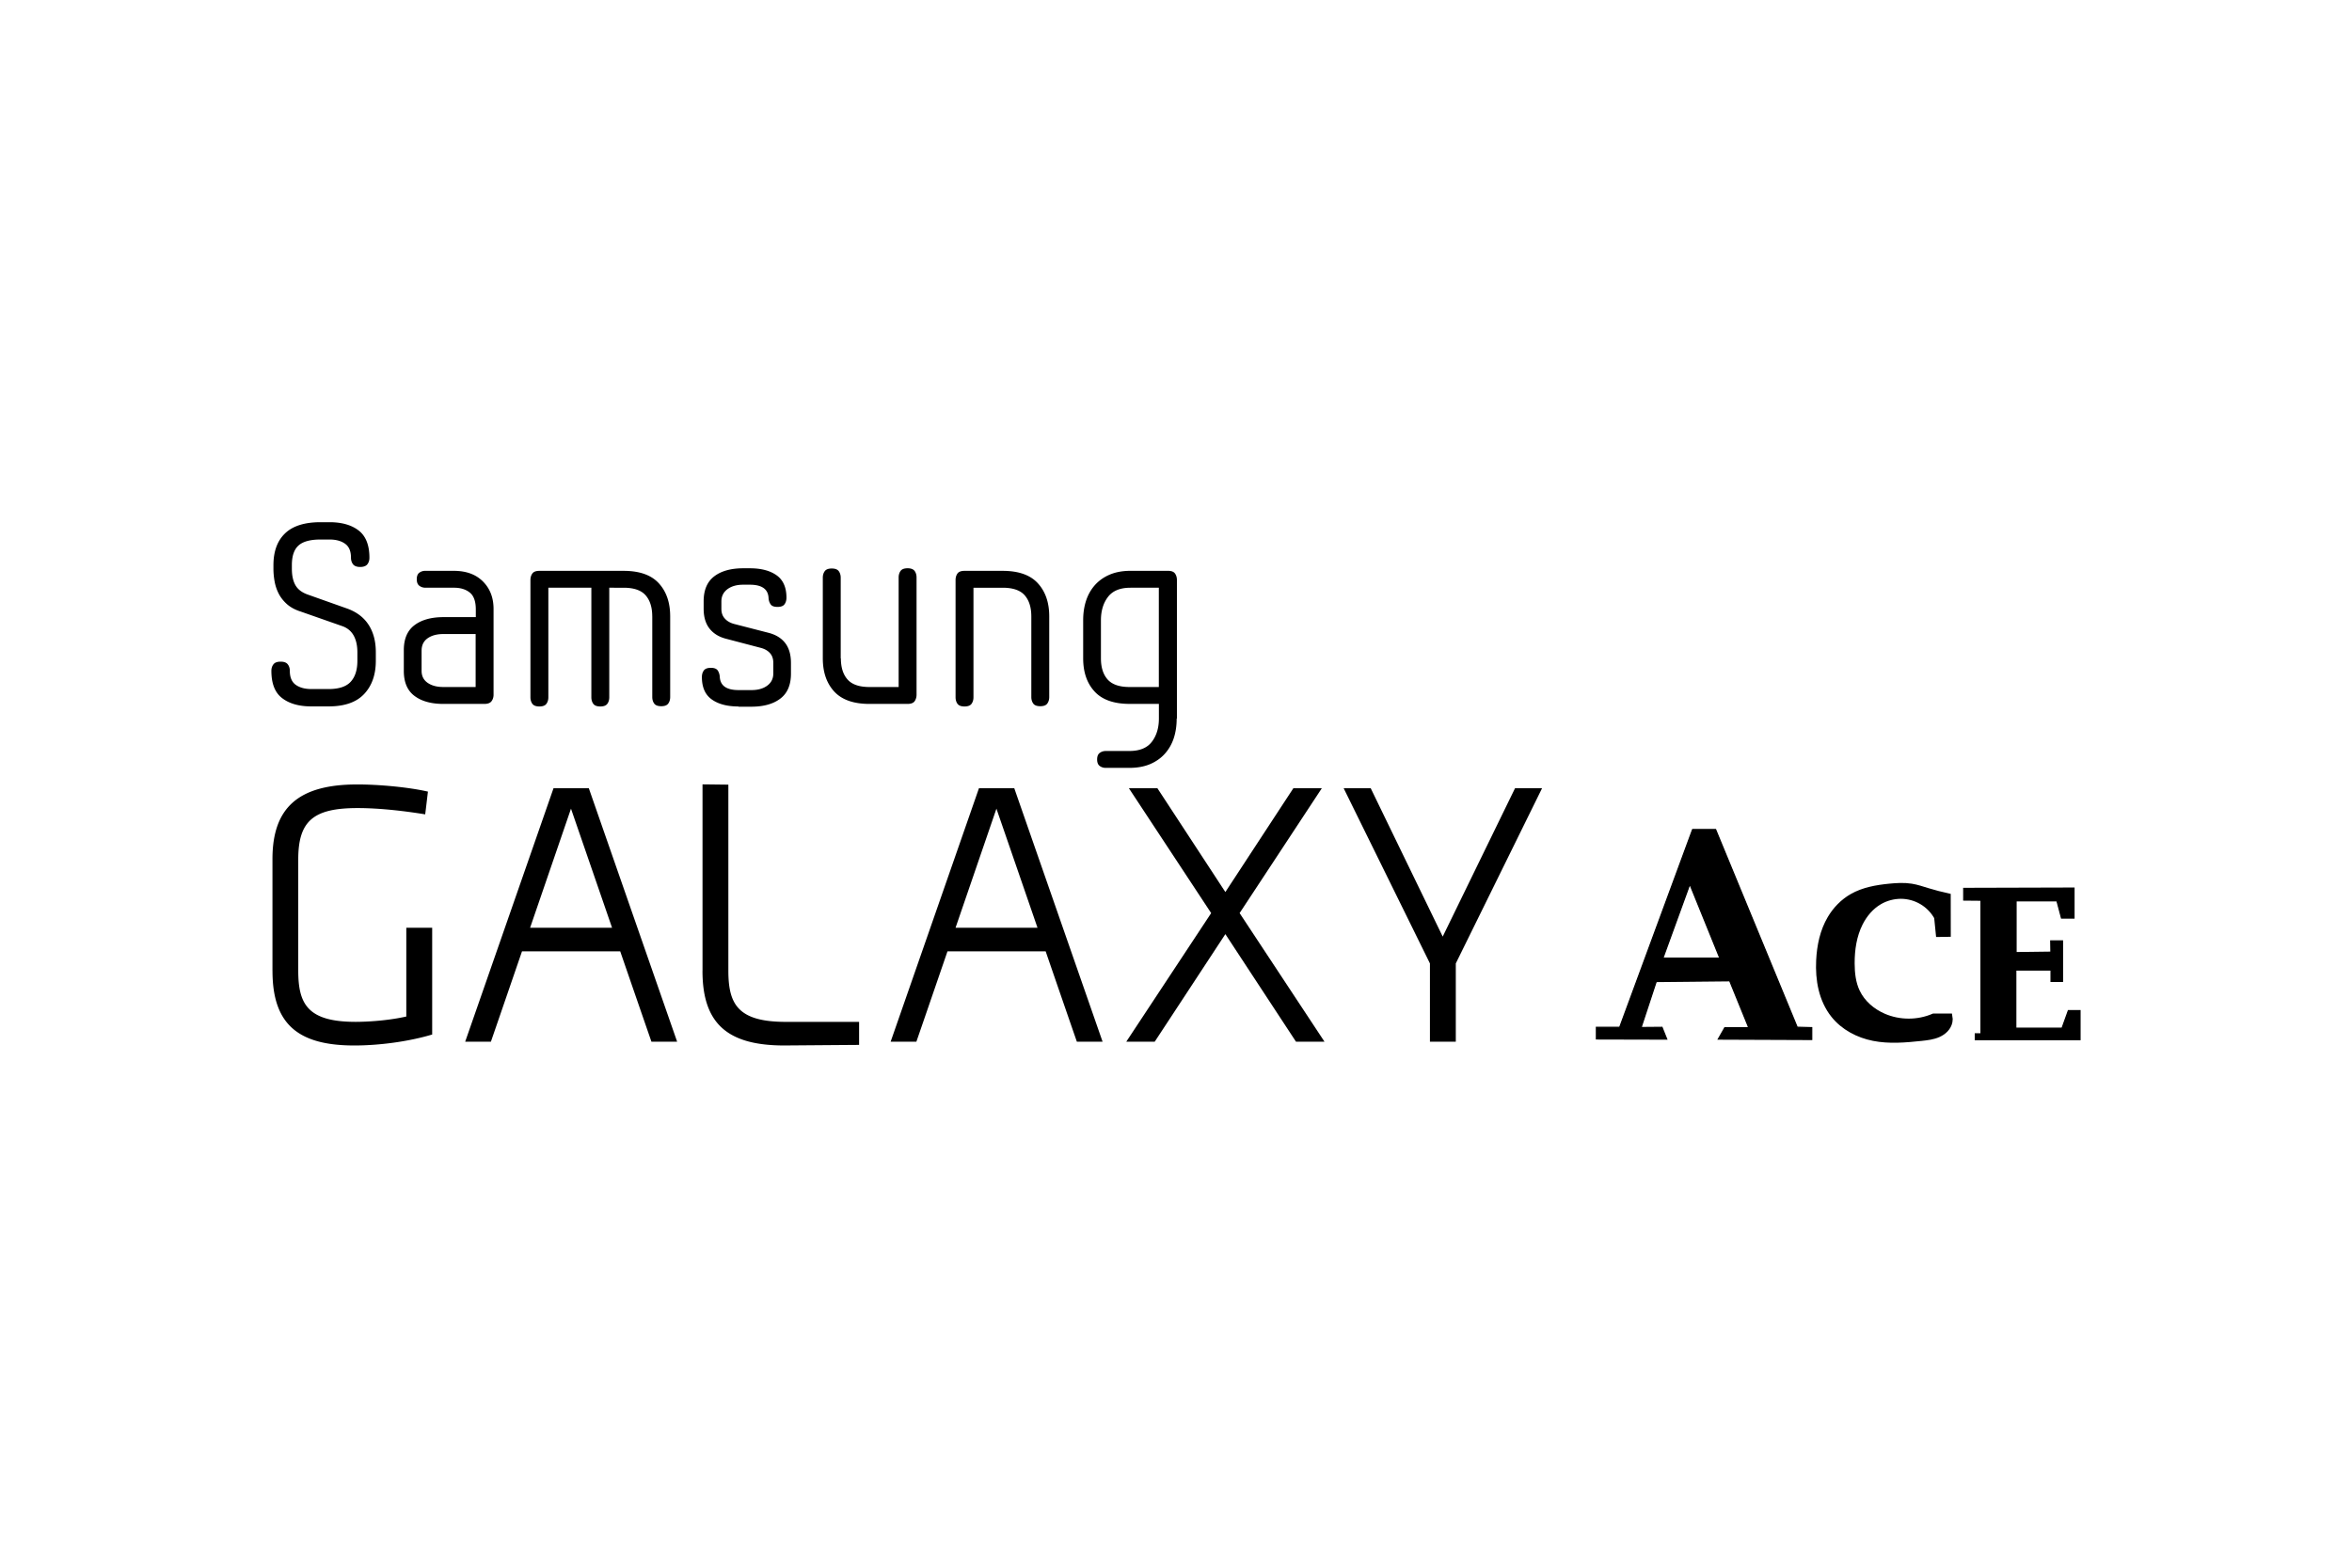 <svg xmlns="http://www.w3.org/2000/svg" height="800" width="1200" viewBox="-46.666 -22.5 404.437 135"><path d="M.185 77.166V57.94c0-8.877 4.5-12.836 14.58-12.836 3.866 0 8.75.483 11.874 1.17 0 0 .13.03.28.06-.08.67-.37 3.154-.47 3.913-.16-.024-.33-.053-.33-.053-2.92-.467-7.25-1.027-11.31-1.027-7.62 0-10.19 2.23-10.19 8.842V77.1c0 5.73 1.57 8.835 9.87 8.835 2.03 0 5.42-.215 8.3-.83l.41-.086V69.75h4.45v18.366l-.24.067C23.51 89.326 18.57 90 14.24 90 4.397 89.998.19 86.16.19 77.166zm73.95 0V45.09c.76.007 3.696.044 4.444.05v31.963c0 5.728 1.57 8.835 9.87 8.835h12.61V89.9c-.95.006-12.86.098-12.87.098-9.85 0-14.06-3.838-14.06-12.832zm105.9-31.416h.596c-.97 1.485-14.14 21.48-14.14 21.48l14.6 22.122h-4.9c-.3-.45-12.15-18.507-12.15-18.507s-11.85 18.058-12.15 18.507H147l14.6-22.12s-13.17-19.997-14.15-21.482h4.9c.3.45 11.69 17.86 11.69 17.86s11.4-17.41 11.7-17.86h4.3zm37.953 0h.514c-.693 1.417-14.836 30.135-14.836 30.135v13.467h-4.448V75.885L184.38 45.75h4.654c.27.566 12.38 25.52 12.38 25.52s12.162-24.956 12.44-25.52zM65.353 89.352h4.42c-.458-1.312-14.957-42.93-15.19-43.602h-6.068c-.232.67-14.73 42.29-15.192 43.602h4.422c.27-.77 2.647-7.677 5.35-15.545h16.888c2.816 8.163 5.274 15.276 5.37 15.545zM44.488 69.747c3.496-10.17 7.03-20.477 7.03-20.477s3.557 10.31 7.062 20.477zm94.022 19.605h4.42c-.457-1.312-14.955-42.93-15.188-43.602h-6.07c-.23.67-14.733 42.29-15.19 43.602h4.425c.273-.77 2.645-7.677 5.352-15.545h16.88c2.81 8.163 5.27 15.276 5.37 15.545zm-20.863-19.605c3.492-10.17 7.028-20.477 7.028-20.477s3.56 10.31 7.062 20.477zM4.885 15.32c-.94-.32-1.703-.756-2.29-1.3-.585-.543-1.04-1.138-1.362-1.78a7.573 7.573 0 01-.683-2.07C.42 9.436.353 8.716.353 8.013v-.615c0-2.376.667-4.205 2.005-5.48C3.69.64 5.722 0 8.45 0h1.54c2.113 0 3.786.478 5.02 1.432 1.232.953 1.848 2.516 1.848 4.687 0 .44-.118.81-.352 1.12-.237.3-.647.46-1.233.46-.587 0-.997-.16-1.233-.46-.234-.31-.353-.69-.353-1.13 0-1.12-.334-1.92-1.012-2.4-.673-.49-1.57-.73-2.684-.73H8.45c-1.758 0-3.023.34-3.784 1.03-.764.69-1.144 1.81-1.144 3.37V8c0 1.175.205 2.12.615 2.836.41.72 1.116 1.26 2.113 1.61l6.822 2.42c1.614.59 2.833 1.52 3.653 2.794.822 1.277 1.233 2.84 1.233 4.69v1.49c0 2.38-.67 4.28-2.003 5.706-1.335 1.42-3.367 2.133-6.096 2.133h-3c-2.12 0-3.79-.48-5.02-1.43C.61 29.31 0 27.74 0 25.57c0-.443.116-.814.35-1.12.236-.31.646-.464 1.233-.464.59 0 .997.15 1.234.46.233.302.353.673.353 1.12 0 1.112.336 1.91 1.013 2.4.67.48 1.567.73 2.684.73H9.86c1.76 0 3.02-.42 3.784-1.26.763-.84 1.143-2.03 1.143-3.59v-1.49c0-1.118-.206-2.06-.616-2.82-.41-.76-1.04-1.307-1.89-1.63l-7.39-2.59zM31.38 8.366c2.113 0 3.777.608 4.997 1.827 1.217 1.216 1.826 2.794 1.826 4.73v14.743c0 .442-.118.814-.352 1.124-.23.308-.64.463-1.23.463h-7.04c-2.11 0-3.77-.463-4.99-1.39-1.22-.92-1.82-2.353-1.82-4.29v-3.566c0-1.933.61-3.367 1.83-4.29 1.22-.924 2.89-1.39 5-1.39h5.55V15.01c0-1.38-.34-2.348-1.03-2.904-.69-.557-1.59-.837-2.7-.837h-4.93c-.41 0-.76-.12-1.052-.34-.296-.22-.44-.6-.44-1.12 0-.53.144-.9.44-1.12.29-.22.643-.33 1.055-.33h4.92zm3.742 19.98v-9.11h-5.546c-1.115 0-2.018.24-2.707.727-.69.485-1.04 1.194-1.04 2.134v3.476c0 .88.34 1.563 1.03 2.047.69.483 1.59.726 2.7.726h5.54zM65.49 16.2c0-1.555-.38-2.766-1.145-3.633-.763-.866-2.023-1.297-3.784-1.297H58.1v18.837c0 .44-.107.815-.33 1.123-.22.307-.624.462-1.21.462-.585 0-.99-.155-1.21-.462-.22-.308-.33-.684-.33-1.123V11.27h-7.394v18.837c0 .44-.11.815-.332 1.123-.22.307-.62.462-1.21.462-.586 0-.99-.155-1.21-.462-.22-.308-.33-.684-.33-1.123V9.95c0-.44.11-.814.33-1.123.22-.31.625-.46 1.21-.46h14.48c2.73 0 4.746.71 6.053 2.135 1.305 1.42 1.958 3.32 1.958 5.698v13.86c0 .443-.107.818-.33 1.125-.22.308-.62.462-1.21.462-.585 0-.99-.153-1.21-.462-.22-.307-.33-.682-.33-1.124V16.2zm14.83 15.493c-1.935 0-3.468-.406-4.598-1.213-1.13-.806-1.694-2.09-1.694-3.85 0-.44.108-.812.328-1.123.22-.306.624-.46 1.21-.46.588 0 .983.154 1.19.46.203.31.323.683.35 1.123.09 1.495 1.163 2.244 3.214 2.244h2.245c1.117 0 2.018-.257 2.707-.77.69-.512 1.034-1.21 1.034-2.087v-1.85c0-.67-.19-1.223-.572-1.65-.38-.427-.91-.726-1.585-.904l-6.03-1.583c-1.21-.322-2.14-.91-2.8-1.76-.66-.85-.99-1.982-.99-3.39v-1.277c0-1.935.61-3.366 1.82-4.29 1.21-.925 2.88-1.387 4.99-1.387h1.14c1.94 0 3.47.405 4.6 1.21 1.13.81 1.69 2.092 1.69 3.85 0 .44-.11.816-.33 1.125-.22.31-.63.46-1.21.46-.59 0-.99-.15-1.19-.46-.21-.3-.33-.68-.35-1.12-.09-1.49-1.16-2.24-3.22-2.24h-1.14c-1.12 0-2.02.26-2.71.77-.69.52-1.04 1.22-1.04 2.1v1.28c0 .68.19 1.24.59 1.67.39.44.93.75 1.6.93l5.983 1.54c1.232.33 2.17.92 2.82 1.77.64.85.97 1.98.97 3.39v1.85c0 1.94-.61 3.37-1.83 4.29-1.22.93-2.885 1.39-4.997 1.39H80.3zm17.606-8.276c0 1.556.38 2.765 1.143 3.63.76.865 2.02 1.3 3.78 1.3h5.01V9.51c0-.44.11-.815.33-1.122.22-.308.62-.463 1.21-.463.58 0 .98.154 1.21.463.22.308.33.683.33 1.122v20.156c0 .442-.12.814-.33 1.124-.22.308-.63.463-1.21.463h-6.56c-2.73 0-4.75-.713-6.06-2.134-1.31-1.43-1.96-3.33-1.96-5.71V9.55c0-.44.11-.814.33-1.12.22-.31.62-.466 1.21-.466s.99.157 1.21.466c.22.306.33.682.33 1.12v13.865zm32.746-7.217c0-1.555-.38-2.766-1.144-3.633-.765-.866-2.024-1.297-3.784-1.297h-5.018v18.837c0 .44-.11.815-.33 1.123-.22.307-.625.462-1.21.462-.586 0-.99-.155-1.21-.462-.218-.308-.328-.684-.328-1.123V9.95c0-.44.11-.814.327-1.123.222-.31.626-.46 1.212-.46h6.558c2.728 0 4.746.71 6.05 2.135 1.306 1.42 1.96 3.32 1.96 5.698v13.86c0 .443-.11.818-.333 1.125-.217.308-.62.462-1.21.462-.583 0-.99-.153-1.208-.462-.22-.307-.33-.682-.33-1.124V16.2zm24.998 17.558c0 1.235-.166 2.362-.503 3.39-.34 1.028-.854 1.92-1.543 2.685-.686.764-1.54 1.357-2.55 1.784-1.012.423-2.195.637-3.543.637h-4.05c-.4 0-.76-.11-1.05-.332-.29-.214-.44-.592-.44-1.12 0-.53.15-.9.45-1.124.3-.218.65-.33 1.06-.33h4.05c1.76 0 3.05-.53 3.85-1.584.81-1.058 1.21-2.394 1.21-4.007V31.25h-5.01c-2.73 0-4.75-.712-6.05-2.134-1.31-1.422-1.96-3.326-1.96-5.7v-6.56c0-1.23.17-2.36.51-3.39.34-1.024.85-1.92 1.54-2.684.69-.76 1.54-1.356 2.55-1.78 1.02-.428 2.2-.64 3.55-.64h6.43c.59 0 .99.152 1.21.462.22.308.33.683.33 1.123v23.81zm-7.966-22.488c-1.758 0-3.043.528-3.85 1.583-.806 1.058-1.21 2.394-1.21 4.007v6.557c0 1.556.382 2.765 1.147 3.63.77.865 2.03 1.3 3.79 1.3h5.02V11.27h-4.88z"/><g stroke="#000"><path d="M244.375 52.875l-12.53 34h-4v2l12.093.03-.813-2.03-3.594.03 2.6-7.905 12.63-.125 3.28 8.063h-4.12l-1.12 1.968 16.07.063v-2.04l-2.5-.07-14.03-34h-3.94zm-.47 9.375l5.157 12.72h-9.78l4.624-12.72zm47.1.732v2.005l2.97.027v22.98h-.977v1.003h18.007v-5H309l-1.088 3.02h-7.95V77.02h6.057v1.963h1.97v-6.978h-2.02l.03 1.945-5.99.078V65.12h7.02l.79 2.965h2.15v-5.158z" stroke-width=".2"/><path d="M286.435 68.037c-.612-1.14-1.544-2.107-2.66-2.76-1.09-.64-2.35-.978-3.613-.976-1.262.01-2.522.35-3.614.98-1.466.85-2.603 2.2-3.363 3.72-1.06 2.11-1.412 4.52-1.405 6.88.005 1.67.19 3.37.903 4.87.906 1.92 2.623 3.38 4.567 4.22 2.7 1.17 5.882 1.17 8.582 0h2.76c.065.32.065.64 0 .96-.1.49-.355.95-.697 1.31-.342.37-.77.65-1.226.86-.92.42-1.94.53-2.93.64-2.75.29-5.54.54-8.25 0-2.65-.52-5.18-1.85-6.86-3.96-1.04-1.29-1.73-2.85-2.12-4.46-.39-1.61-.49-3.282-.41-4.94.12-2.523.65-5.074 1.94-7.25.91-1.544 2.21-2.88 3.77-3.77 1.94-1.11 4.21-1.505 6.44-1.725 1.25-.122 2.51-.196 3.75 0 .98.158 1.93.484 2.88.775 1.13.344 2.27.64 3.42.89l.01 6.54-1.63.025-.28-2.782" stroke-width=".939"/></g></svg>
